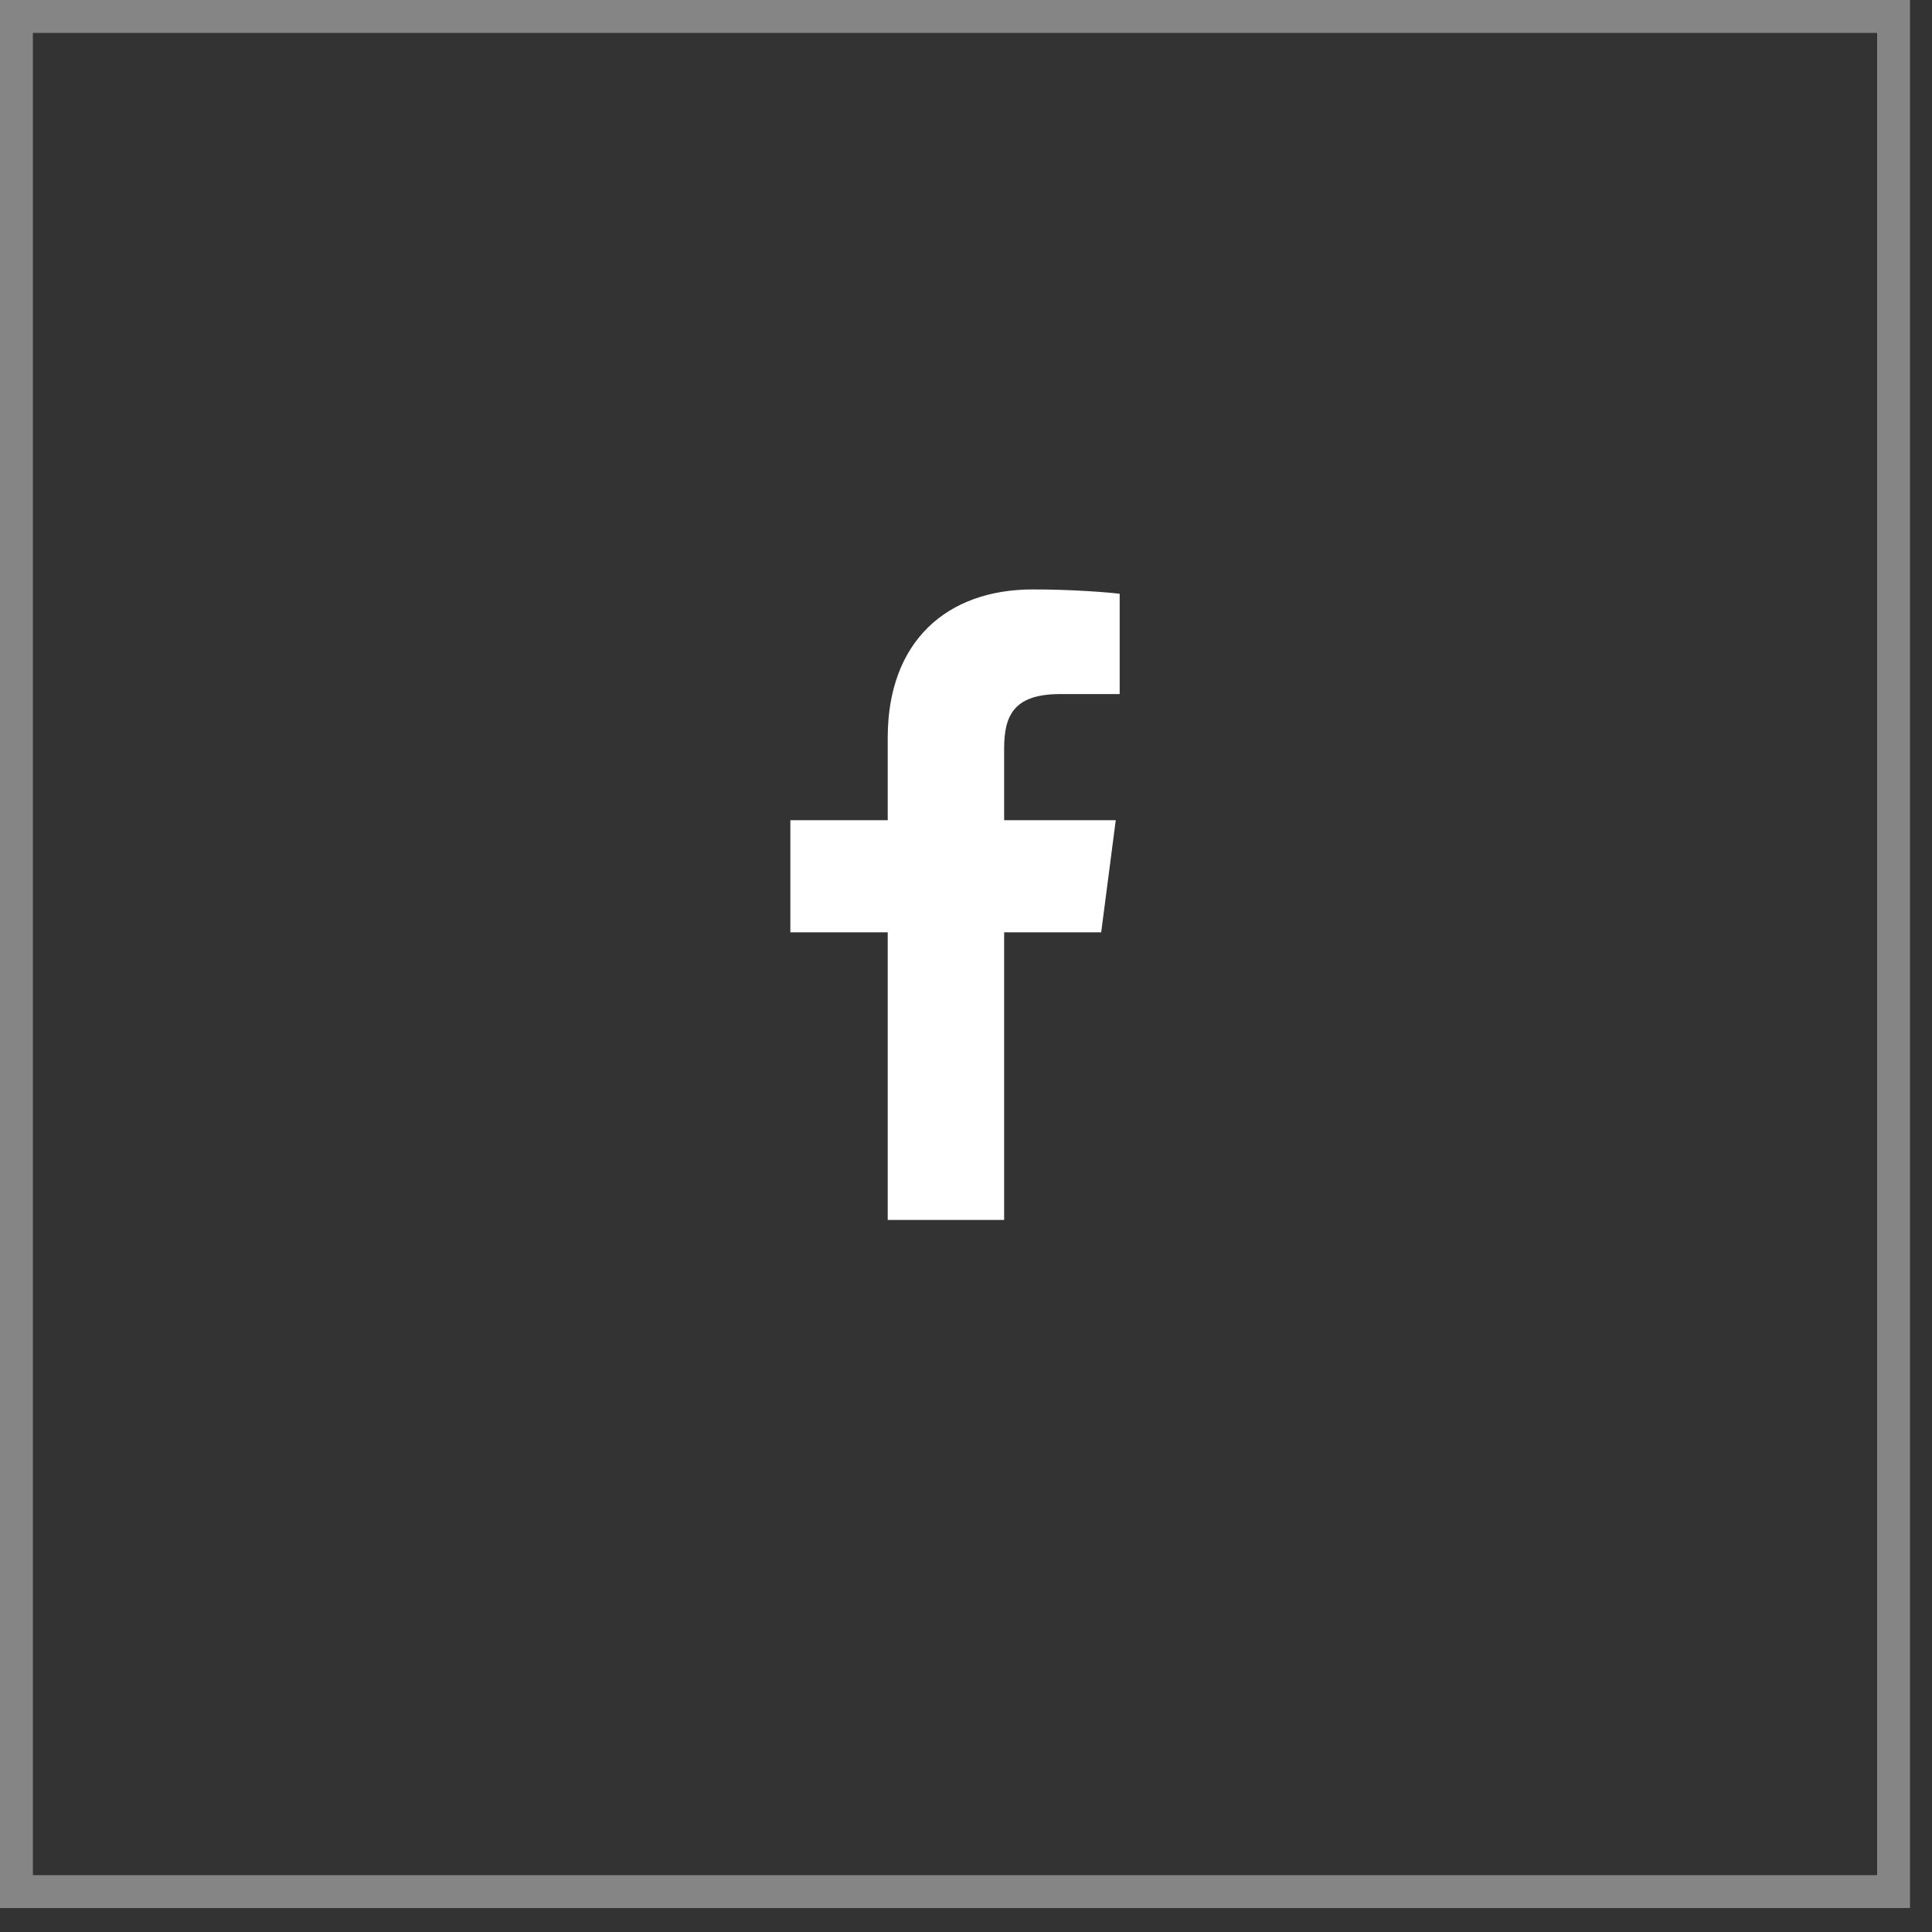 <svg width="35" height="35" viewBox="0 0 35 35" fill="none" xmlns="http://www.w3.org/2000/svg">
<rect x="0" y="0" width="35" height="35" fill="#333333" stroke="none"/>
<rect opacity="0.4" x="0.298" y="0.298" width="34.006" height="33.97" stroke="white" stroke-width="0.596"/>
<path d="M18.191 22.1V16.89H19.949L20.213 14.859H18.191V13.563C18.191 12.975 18.355 12.574 19.203 12.574L20.284 12.574V10.757C20.097 10.733 19.456 10.678 18.709 10.678C17.149 10.678 16.082 11.624 16.082 13.362V14.859H14.318V16.89H16.082V22.1H18.191Z" fill="white"/>
</svg>
